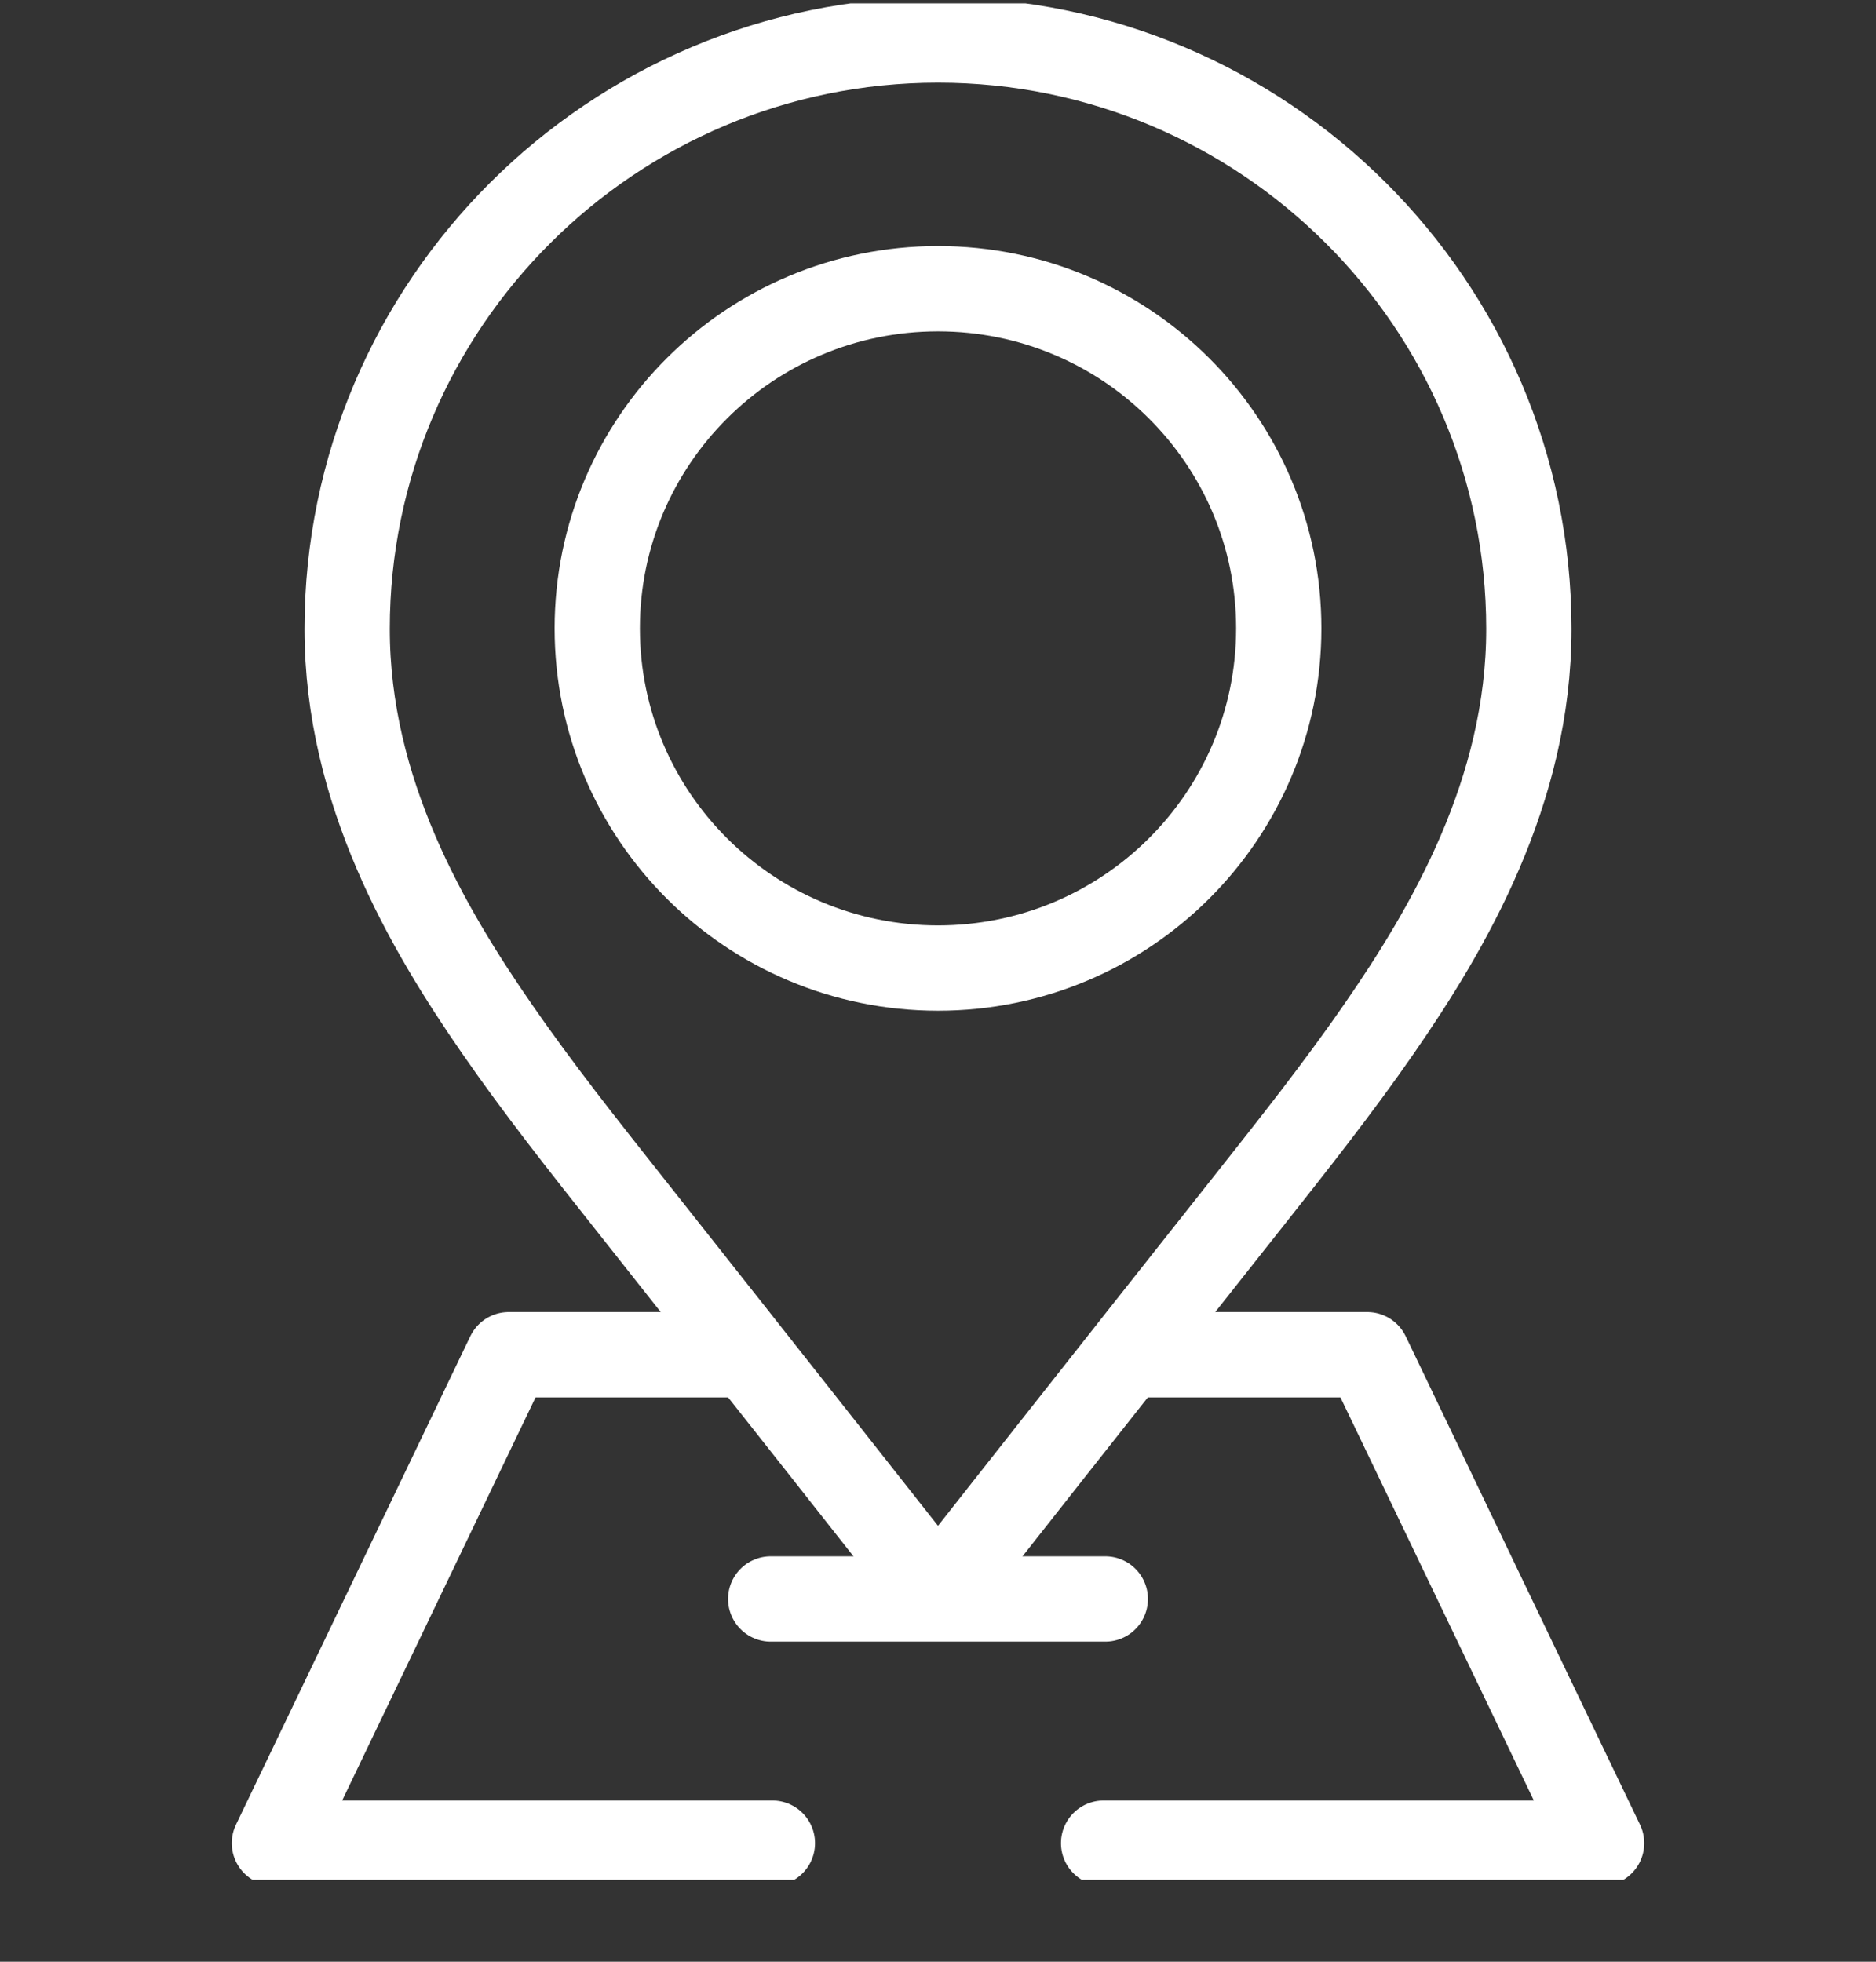 <svg width="22" height="23" viewBox="0 0 22 23" fill="none" xmlns="http://www.w3.org/2000/svg">
<rect x="0" y="0" width="22" height="23" fill="#333333" stroke="none"/>
<g id="Frame" clip-path="url(#clip0_246_520)">
<g id="Group">
<path id="Vector" d="M13.406 15.883H16.034L18.782 21.61H12.942" stroke="white" stroke-miterlimit="10" stroke-linecap="round" stroke-linejoin="round"/>
<path id="Vector_2" d="M9.058 21.61H3.218L5.966 15.883H8.615" stroke="white" stroke-miterlimit="10" stroke-linecap="round" stroke-linejoin="round"/>
<path id="Vector_3" d="M11 0.469C7.18 0.469 4.071 3.567 4.071 7.374C4.071 9.282 5.013 10.886 5.833 12.07C6.309 12.758 6.846 13.437 7.366 14.093C8.929 16.067 11 18.697 11 18.697C11 18.697 13.07 16.067 14.634 14.093C15.153 13.437 15.691 12.758 16.167 12.07C16.987 10.886 17.929 9.282 17.929 7.374C17.929 3.567 14.82 0.469 11 0.469Z" stroke="white" stroke-miterlimit="10" stroke-linecap="round" stroke-linejoin="round"/>
<path id="Vector_4" d="M14.996 7.367C14.996 9.567 13.207 11.35 11 11.35C8.793 11.35 7.004 9.567 7.004 7.367C7.004 5.168 8.793 3.385 11 3.385C13.207 3.385 14.996 5.168 14.996 7.367Z" stroke="white" stroke-miterlimit="10" stroke-linecap="round" stroke-linejoin="round"/>
<path id="Vector_5" d="M9.038 18.747H12.962" stroke="white" stroke-miterlimit="10" stroke-linecap="round" stroke-linejoin="round"/>
</g>
</g>
<defs>
<clipPath id="clip0_246_520">
<rect width="22" height="22" fill="white" transform="translate(0 0.04)"/>
</clipPath>
</defs>
</svg>
